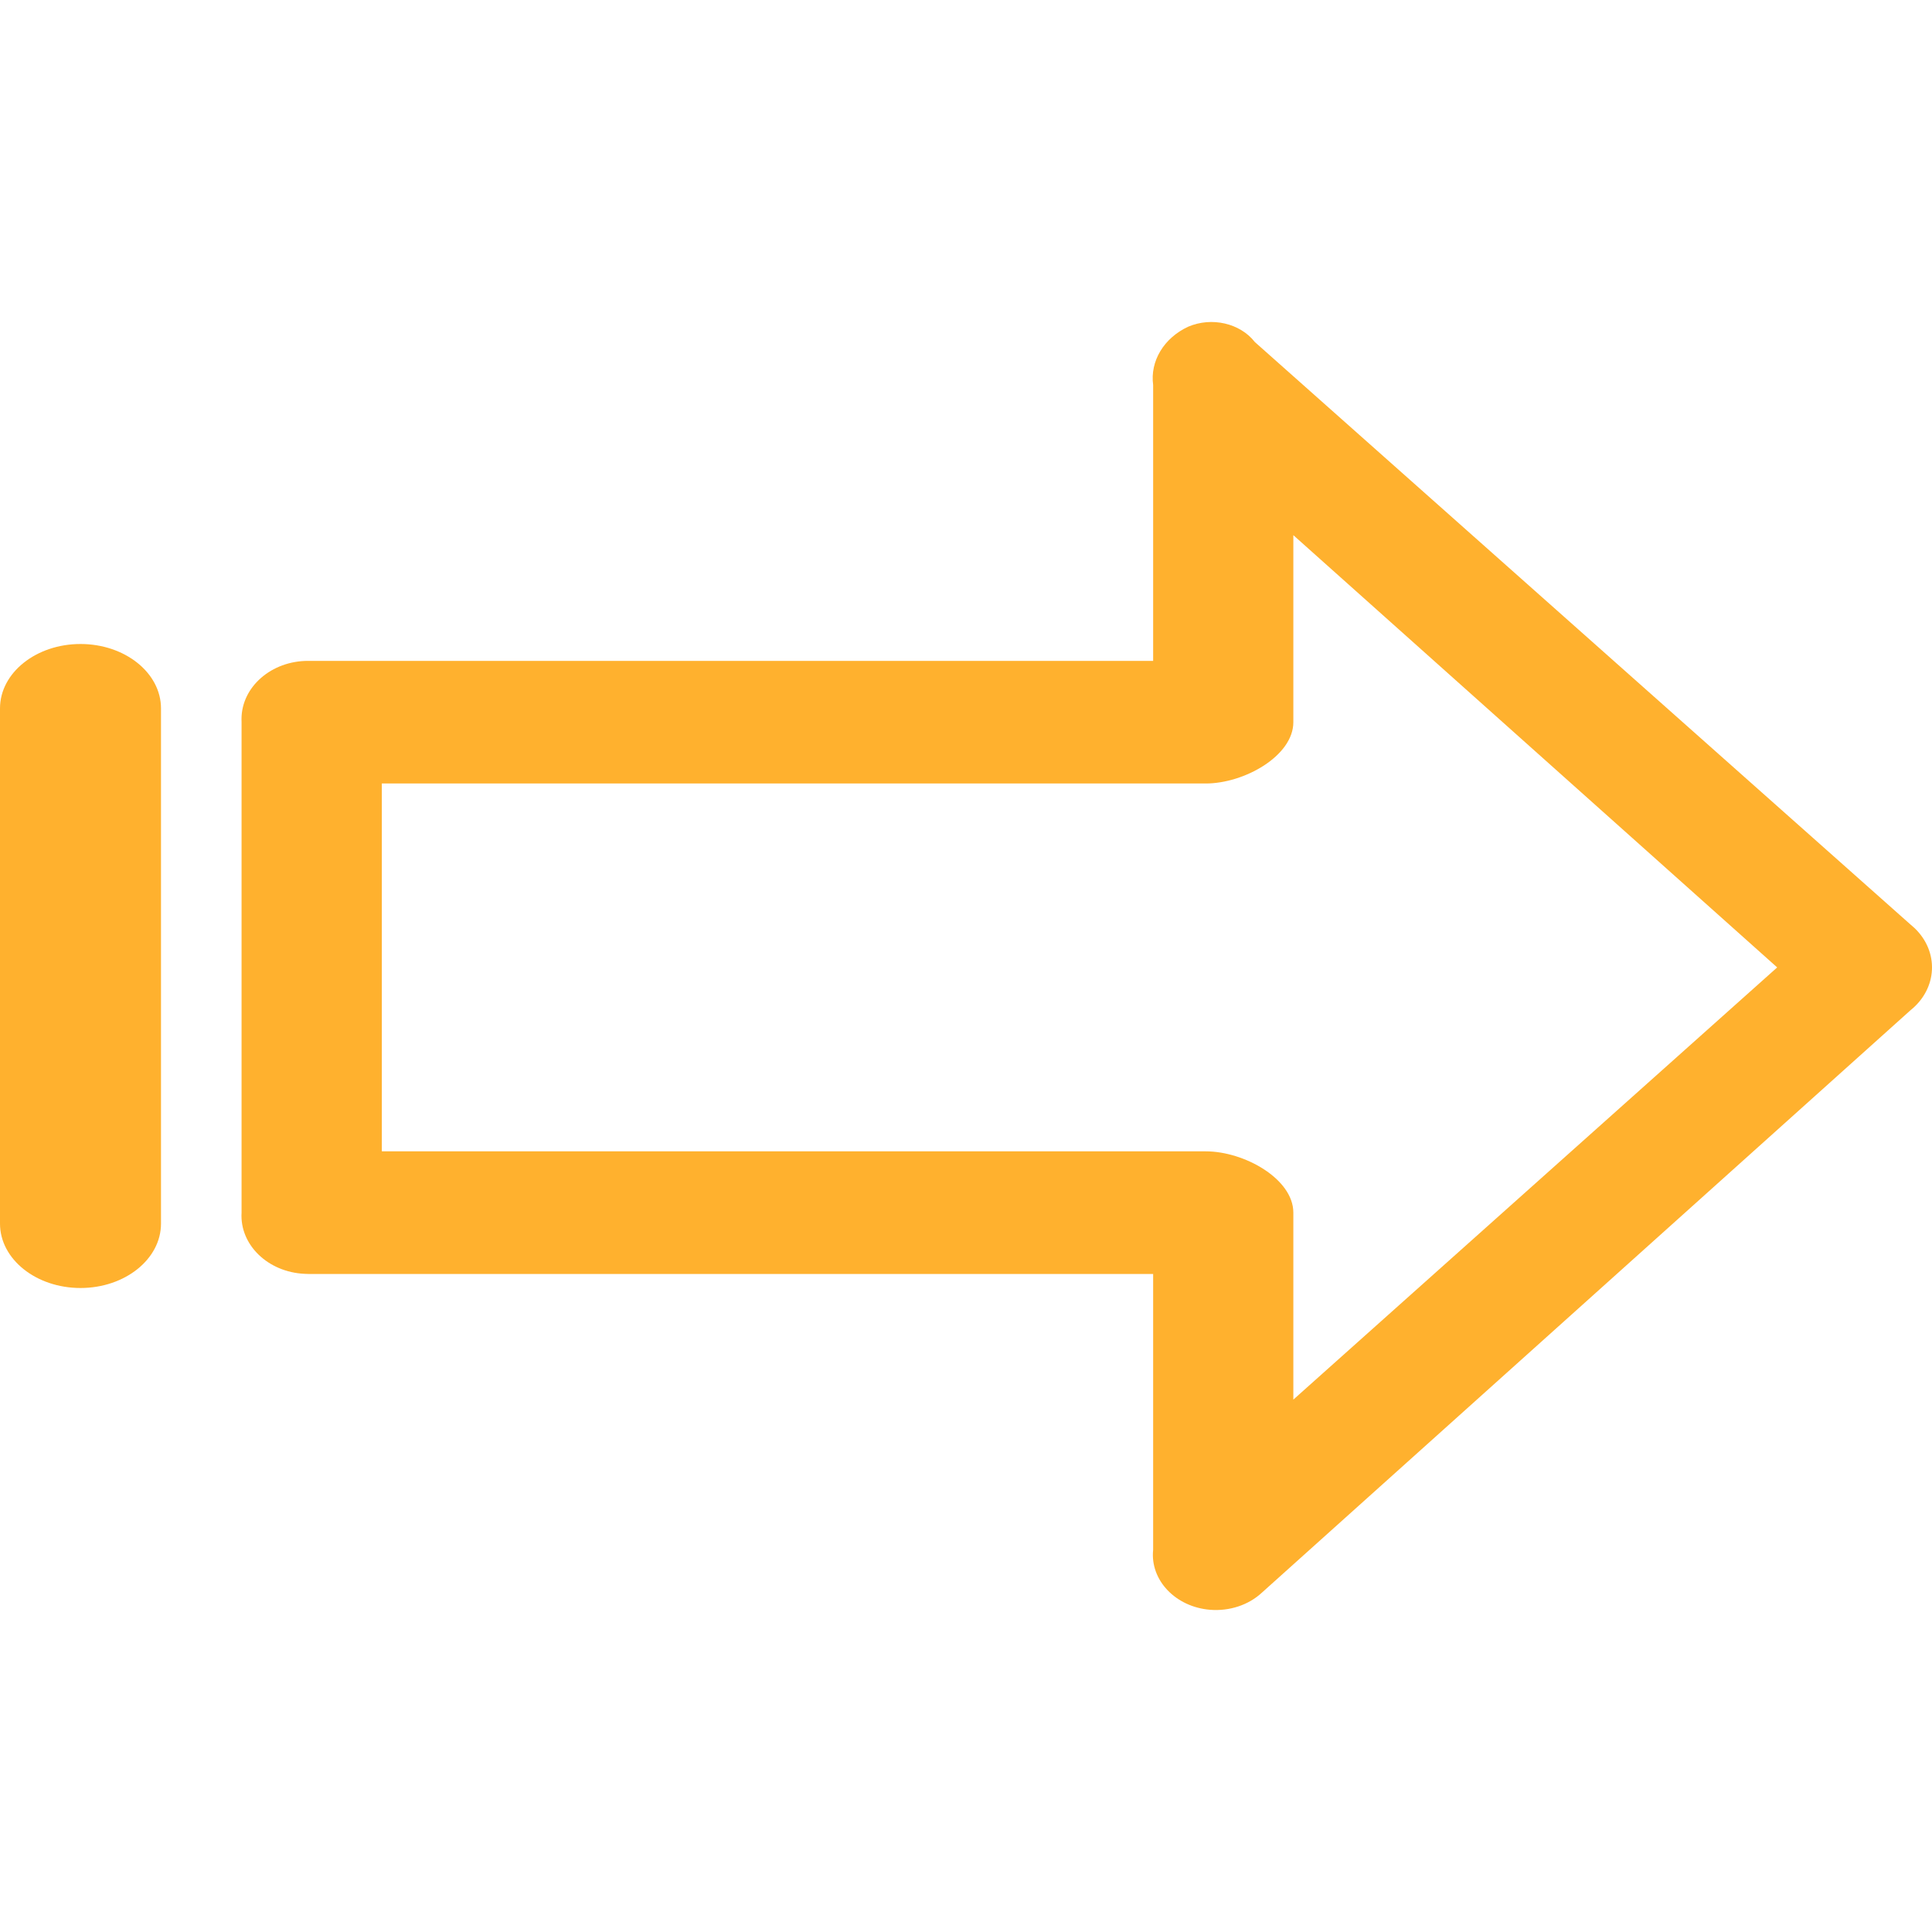 <svg width="30" height="30" viewBox="0 0 30 30" fill="none" xmlns="http://www.w3.org/2000/svg">
<path d="M18.45 5.073C18.073 5.248 17.856 5.607 17.906 5.978L17.906 10.262L4.786 10.262C4.215 10.261 3.751 10.665 3.75 11.165C3.75 11.181 3.75 11.197 3.751 11.214L3.751 18.83C3.721 19.329 4.16 19.754 4.73 19.78C4.749 19.781 4.767 19.782 4.786 19.782L17.906 19.782L17.906 24.066C17.857 24.537 18.254 24.954 18.793 24.997C19.092 25.02 19.387 24.923 19.593 24.732L29.665 15.688C30.086 15.351 30.114 14.778 29.728 14.41C29.708 14.391 29.687 14.373 29.665 14.355L19.485 5.311C19.256 5.018 18.815 4.917 18.45 5.073ZM27.596 15.022L20.083 21.733L20.083 18.83C20.083 18.306 19.321 17.878 18.723 17.878L5.929 17.878L5.929 12.166L18.723 12.166C19.321 12.166 20.083 11.737 20.083 11.214L20.083 8.31L27.596 15.022Z" fill="#FFB12E"/>
<path d="M2.5 19L2.5 11C2.5 10.448 1.94 10 1.25 10C0.56 10 -4.17544e-07 10.448 -3.93403e-07 11L-4.37114e-08 19C-1.95695e-08 19.552 0.56 20 1.25 20C1.94 20 2.5 19.552 2.5 19Z" fill="#FFB12E"/>
</svg>
